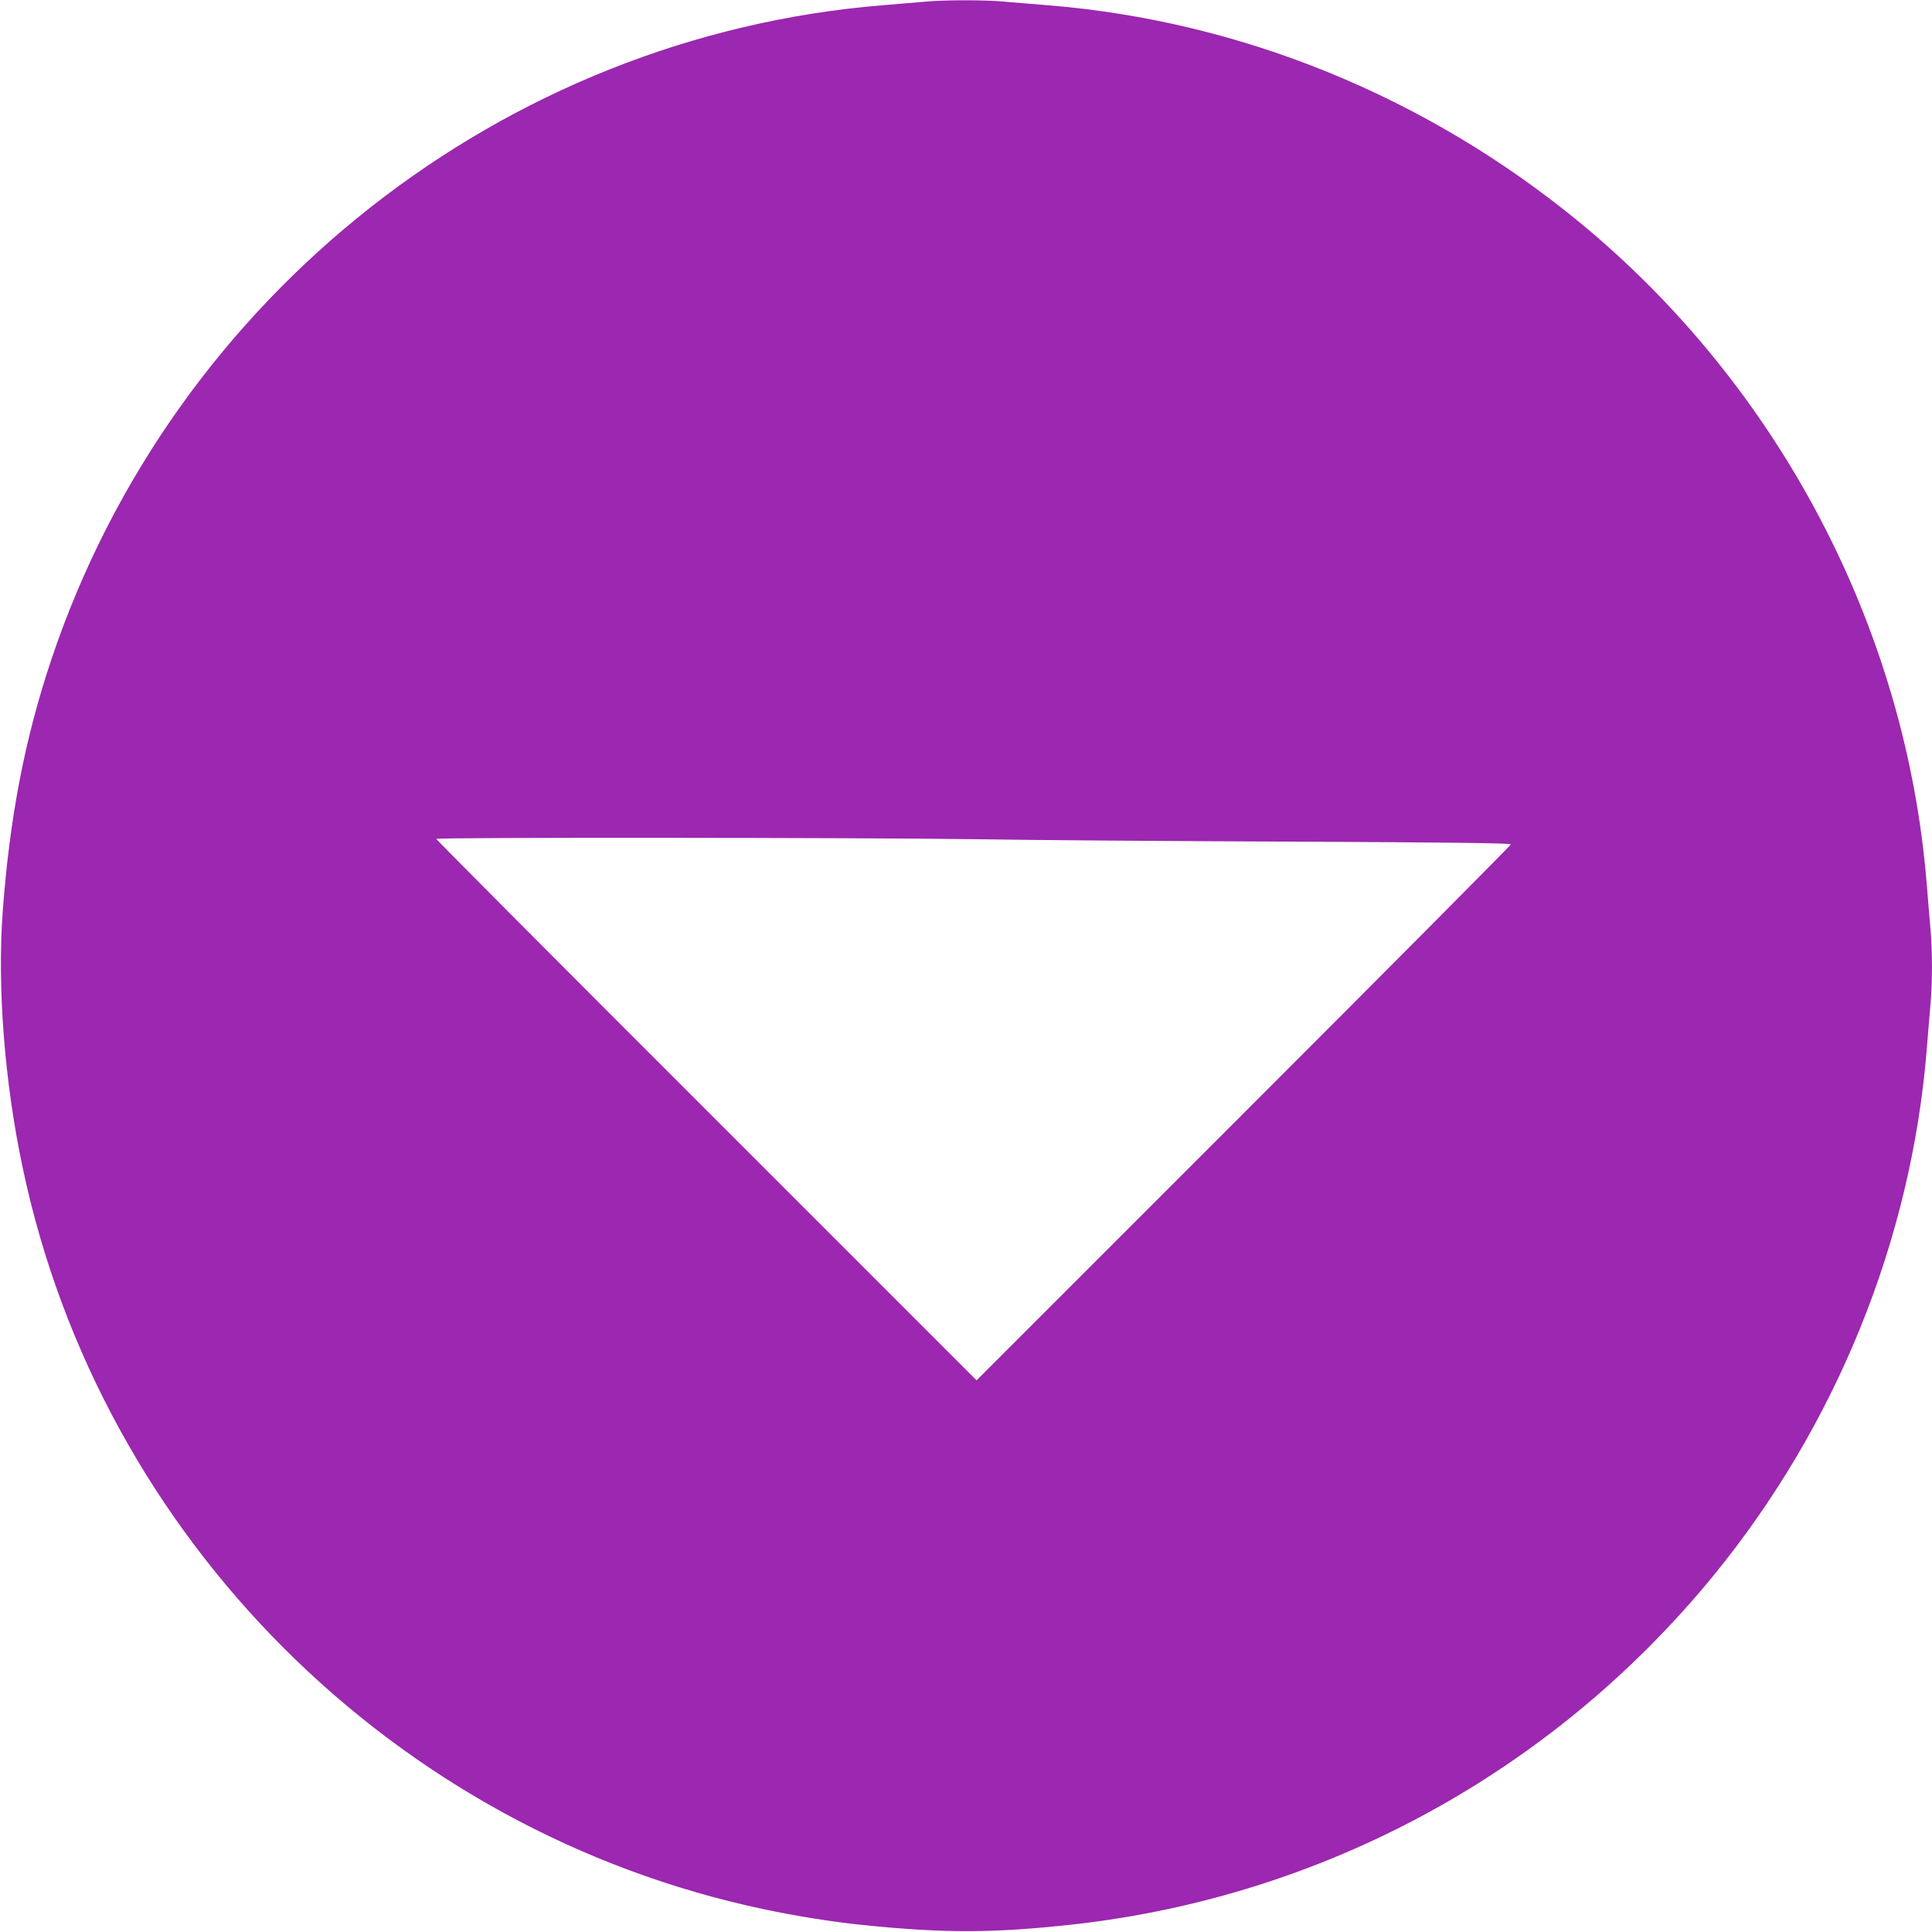 <?xml version="1.0" standalone="no"?>
<!DOCTYPE svg PUBLIC "-//W3C//DTD SVG 20010904//EN"
 "http://www.w3.org/TR/2001/REC-SVG-20010904/DTD/svg10.dtd">
<svg version="1.0" xmlns="http://www.w3.org/2000/svg"
 width="1280pt" height="1280pt" viewBox="0 0 1280 1280"
 preserveAspectRatio="xMidYMid meet">
<g transform="translate(0,1280) scale(0.1,-0.1)"
fill="#9c27b0" stroke="none">
<path d="M6130 12789 c-47 -4 -175 -15 -285 -24 -2515 -206 -4697 -1924 -5505
-4335 -175 -523 -276 -1044 -322 -1670 -37 -501 12 -1130 133 -1700 518 -2451
2458 -4391 4909 -4909 216 -46 456 -84 660 -105 540 -55 862 -54 1390 4 1663
186 3177 1010 4241 2310 813 994 1311 2221 1414 3485 8 105 20 240 25 301 13
141 13 357 0 498 -5 61 -17 197 -25 301 -138 1697 -980 3298 -2306 4387 -1011
829 -2237 1329 -3514 1433 -104 8 -240 20 -301 25 -127 11 -389 11 -514 -1z
m335 -5549 c358 -6 1301 -13 2098 -16 1042 -5 1447 -10 1447 -18 0 -6 -797
-808 -1770 -1781 l-1770 -1770 -1790 1790 c-985 984 -1790 1793 -1790 1797 0
11 2792 9 3575 -2z"/>
</g>
</svg>
